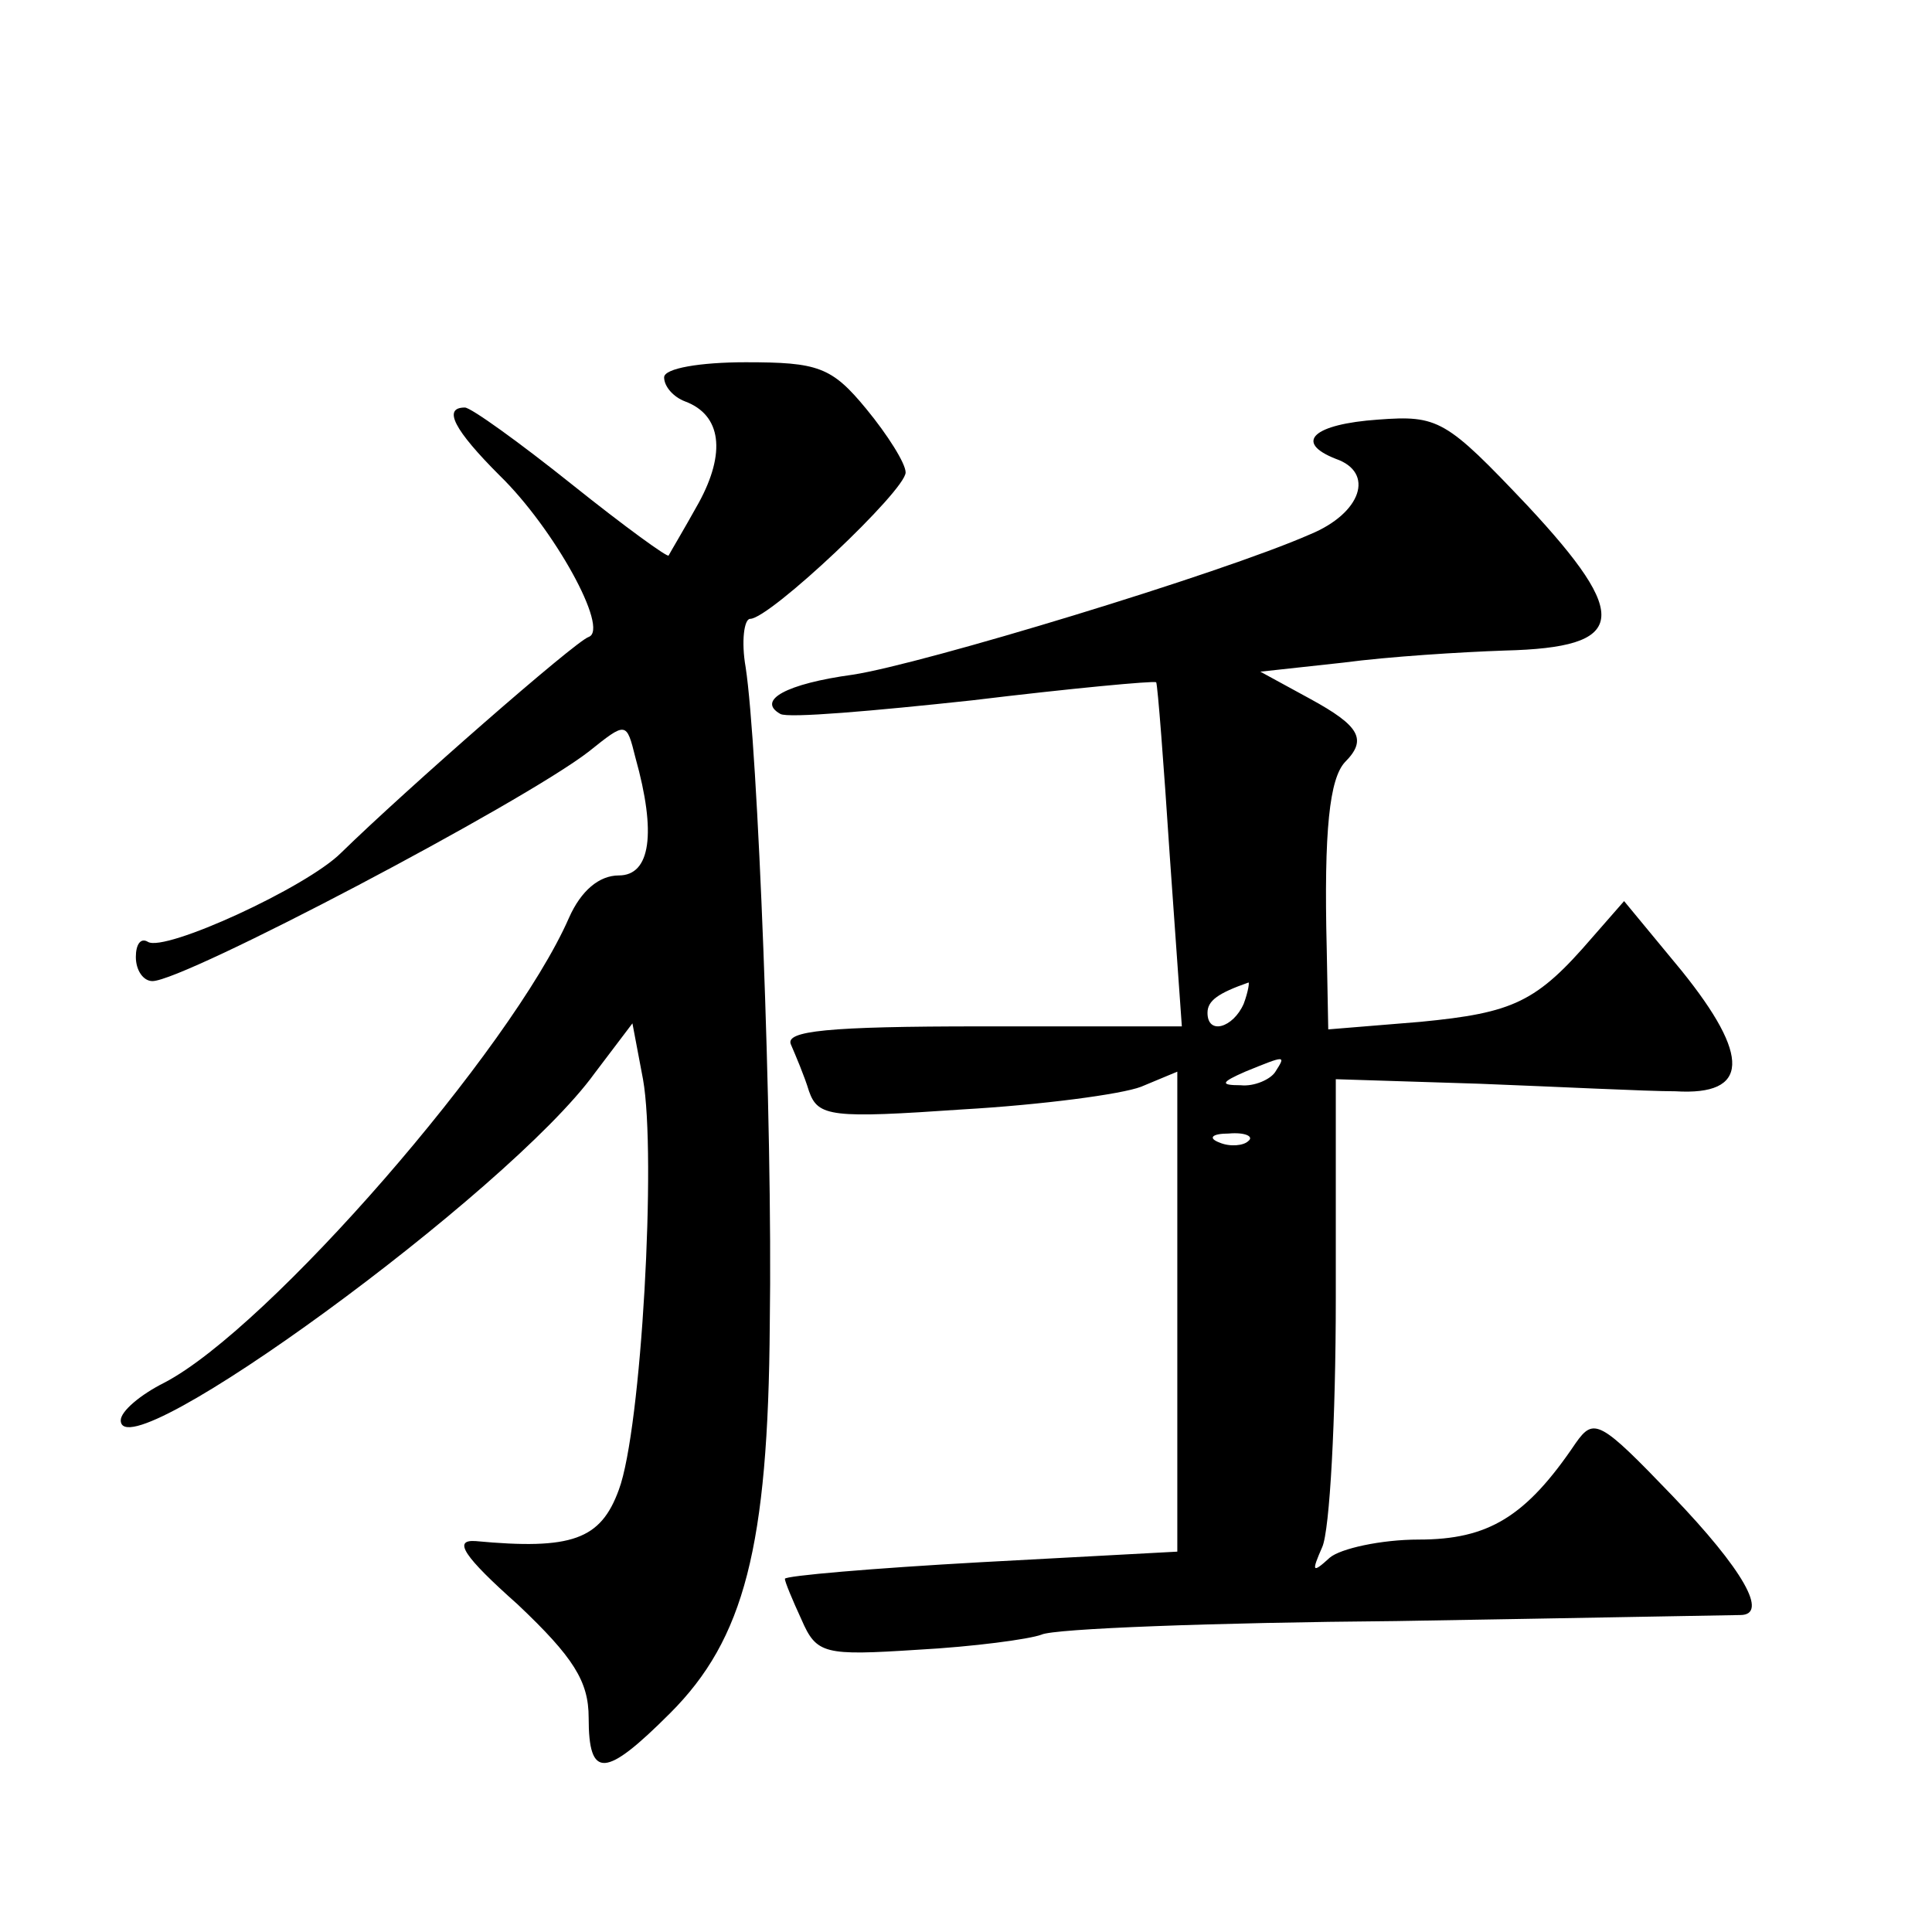 <?xml version="1.0" standalone="no"?>
<!DOCTYPE svg PUBLIC "-//W3C//DTD SVG 20010904//EN"
 "http://www.w3.org/TR/2001/REC-SVG-20010904/DTD/svg10.dtd">
<svg version="1.0" xmlns="http://www.w3.org/2000/svg"
 width="128pt" height="128pt" viewBox="0 0 128 128"
 preserveAspectRatio="xMidYMid meet">
<g transform="translate(0,128) scale(0.1,-0.1)"
fill="#0" stroke="none">
<path d="M440 1030 c0 -6 6 -13 14 -16 24 -9 27 -34 9 -67 -10 -18 -19 -33 -20
-35 0 -2 -29 19 -64 47 -35 28 -67 51 -71 51 -15 0 -7 -15 23 -45 36 -35 73 -102
59 -107 -9 -3 -121 -101 -164 -143 -23 -23 -117 -66 -128 -59 -5 3 -8 -2 -8 -10
0 -9 5 -16 11 -16 21 0 245 118 289 152 25 20 25 20 31 -4 14 -50 10 -78 -11 -78
-13 0 -25 -10 -33 -28 -38 -87 -199 -272 -268 -308 -16 -8 -29 -19 -29 -25 0 -36
257 151 314 230 l25 33 7 -37 c9 -50 -1 -232 -16 -272 -12 -33 -31 -40 -95 -34
-15 1 -8 -10 28 -42 37 -35 47 -51 47 -75 0 -41 11 -40 54 3 49 49 65 110 66 258
2 134 -8 383 -16 435 -3 17 -1 32 3 32 13 0 103 85 103 97 0 6 -12 25 -26 42 -23
28 -32 31 -80 31 -30 0 -54 -4 -54 -10z M913 1002 c-43 -3 -56 -15 -28 -26 26 -9
17 -36 -17 -50 -59 -26 -257 -86 -303 -93 -44 -6 -64 -17 -48 -26 5 -3 62 2 127
9 66 8 120 13 122 12 1 -2 5 -54 9 -115 l8 -113 -133 0 c-102 0 -130 -3 -126 -12
3 -7 9 -21 12 -31 6 -17 15 -18 102 -12 52 3 105 10 118 15 l24 10 0 -159 0 -159
-130 -7 c-72 -4 -130 -9 -130 -11 0 -2 5 -14 11 -27 10 -23 15 -24 77 -20 37 2
74 7 82 10 8 4 114 8 235 9 121 2 223 4 228 4 19 0 2 30 -45 79 -48 50 -52 52 -64
35 -33 -49 -58 -64 -104 -64 -25 0 -52 -6 -59 -12 -12 -11 -12 -9 -5 7 5 11 9 85
9 165 l0 145 95 -3 c52 -2 111 -5 130 -5 49 -3 50 23 4 80 l-38 46 -21 -24 c-37
-43 -52 -50 -114 -56 l-61 -5 -1 53 c-2 80 2 113 12 124 15 15 10 24 -23 42 l-33
18 55 6 c30 4 78 7 107 8 81 2 84 22 15 96 -54 57 -59 60 -99 57z m-89 -387 c-7
-16 -24 -21 -24 -6 0 8 7 13 27 20 1 1 0 -6 -3 -14z m21 -45 c-3 -5 -14 -10 -23
-9 -14 0 -13 2 3 9 27 11 27 11 20 0z m-18 -46 c-3 -3 -12 -4 -19 -1 -8 3 -5 6
6 6 11 1 17 -2 13 -5z"/>
</g>
</svg>
